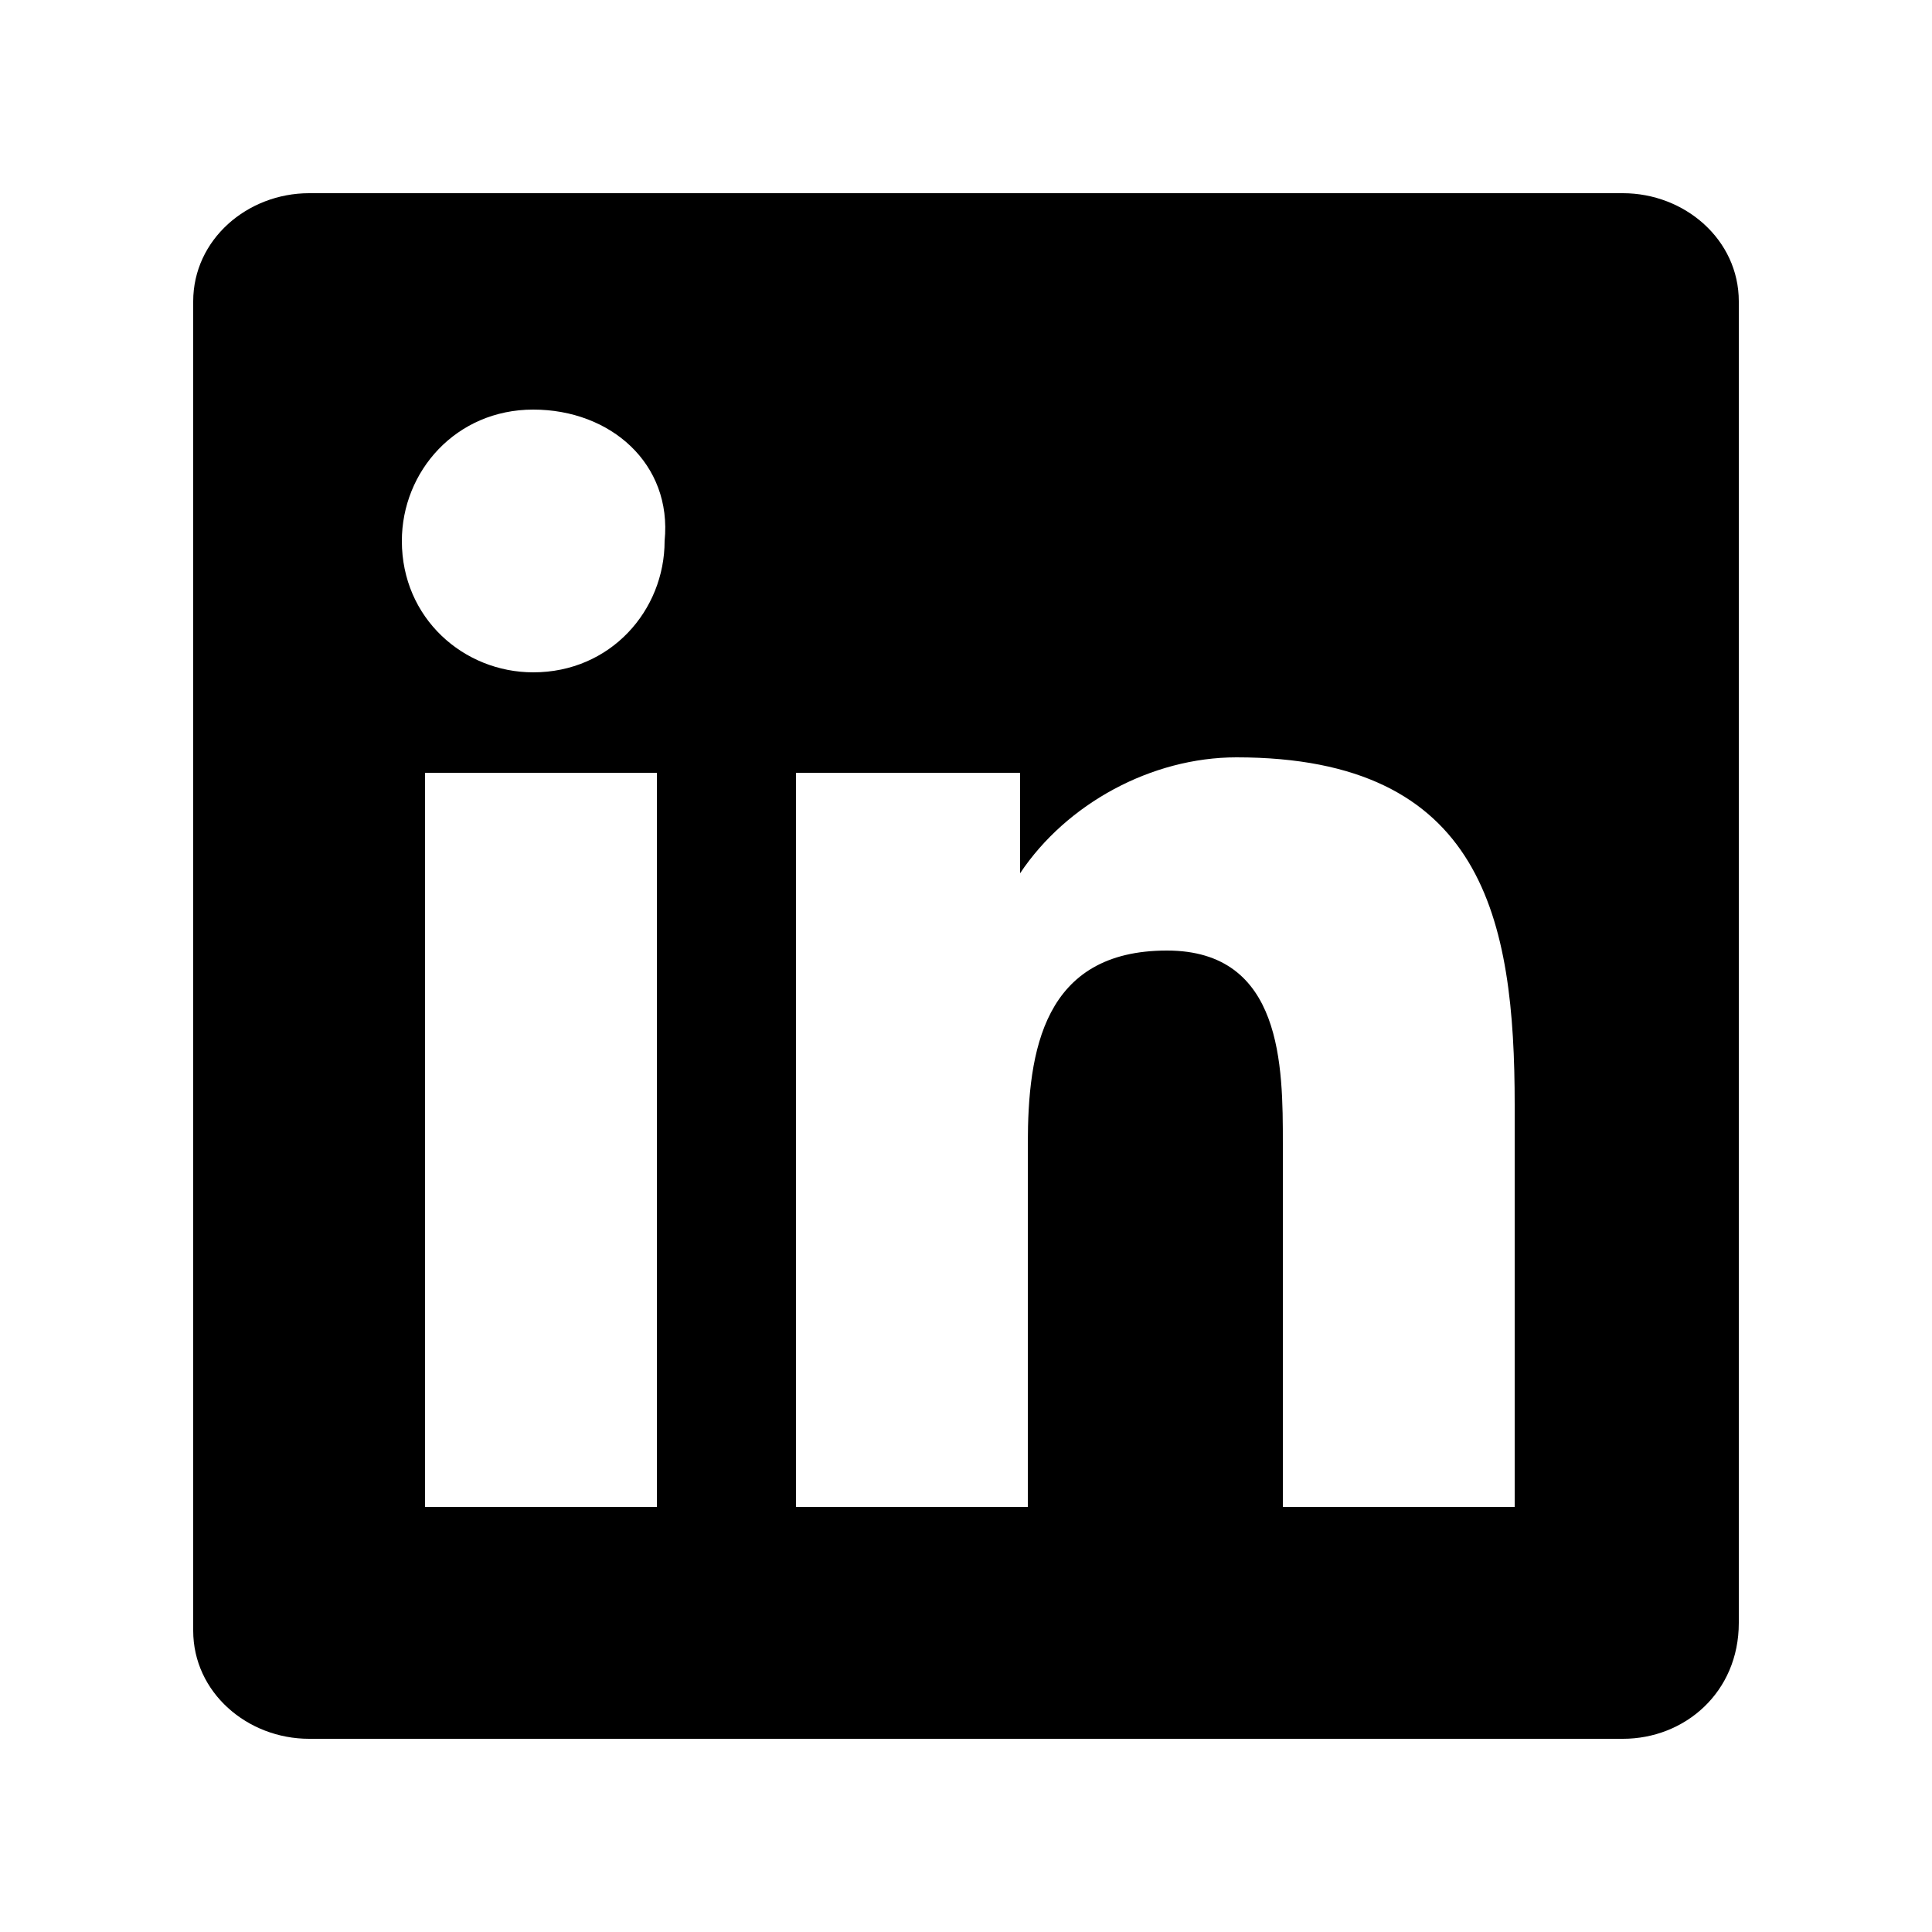 <?xml version="1.0" encoding="utf-8"?>
<!-- Generator: Adobe Illustrator 26.3.1, SVG Export Plug-In . SVG Version: 6.00 Build 0)  -->
<svg version="1.1" id="Layer_1" xmlns="http://www.w3.org/2000/svg" xmlns:xlink="http://www.w3.org/1999/xlink" x="0px" y="0px"
	 viewBox="0 0 25 25" style="enable-background:new 0 0 25 25;" xml:space="preserve">
<style type="text/css">
	.st0{fill-opacity:0;}
</style>
<g id="Group_2" transform="translate(-2209 -1186)">
	<rect id="Rectangle_1" x="2209" y="1186" class="st0" width="25" height="25"/>
	<g id="Social_Icons_16px_LinkedIn" transform="translate(2211.5 1188.5)">
		<path id="Icon" d="M18.5,20h-17C0.7,20,0,19.4,0,18.6V1.4C0,0.6,0.7,0,1.5,0h17C19.3,0,20,0.6,20,1.4v17.1
			C20,19.4,19.3,20,18.5,20z M7.8,7.5V17h3v-4.7c0-1.2,0.2-2.5,1.8-2.5c1.5,0,1.5,1.5,1.5,2.5V17h3v-5.2c0-2.4-0.4-4.5-3.6-4.5
			c-1.1,0-2.2,0.6-2.8,1.5l0,0V7.5H7.8z M3,7.5V17h3V7.5H3z M4.4,2.8c-1,0-1.7,0.8-1.7,1.7c0,1,0.8,1.7,1.7,1.7c1,0,1.7-0.8,1.7-1.7
			l0,0C6.2,3.5,5.4,2.8,4.4,2.8z"/>
	</g>
</g>
</svg>
